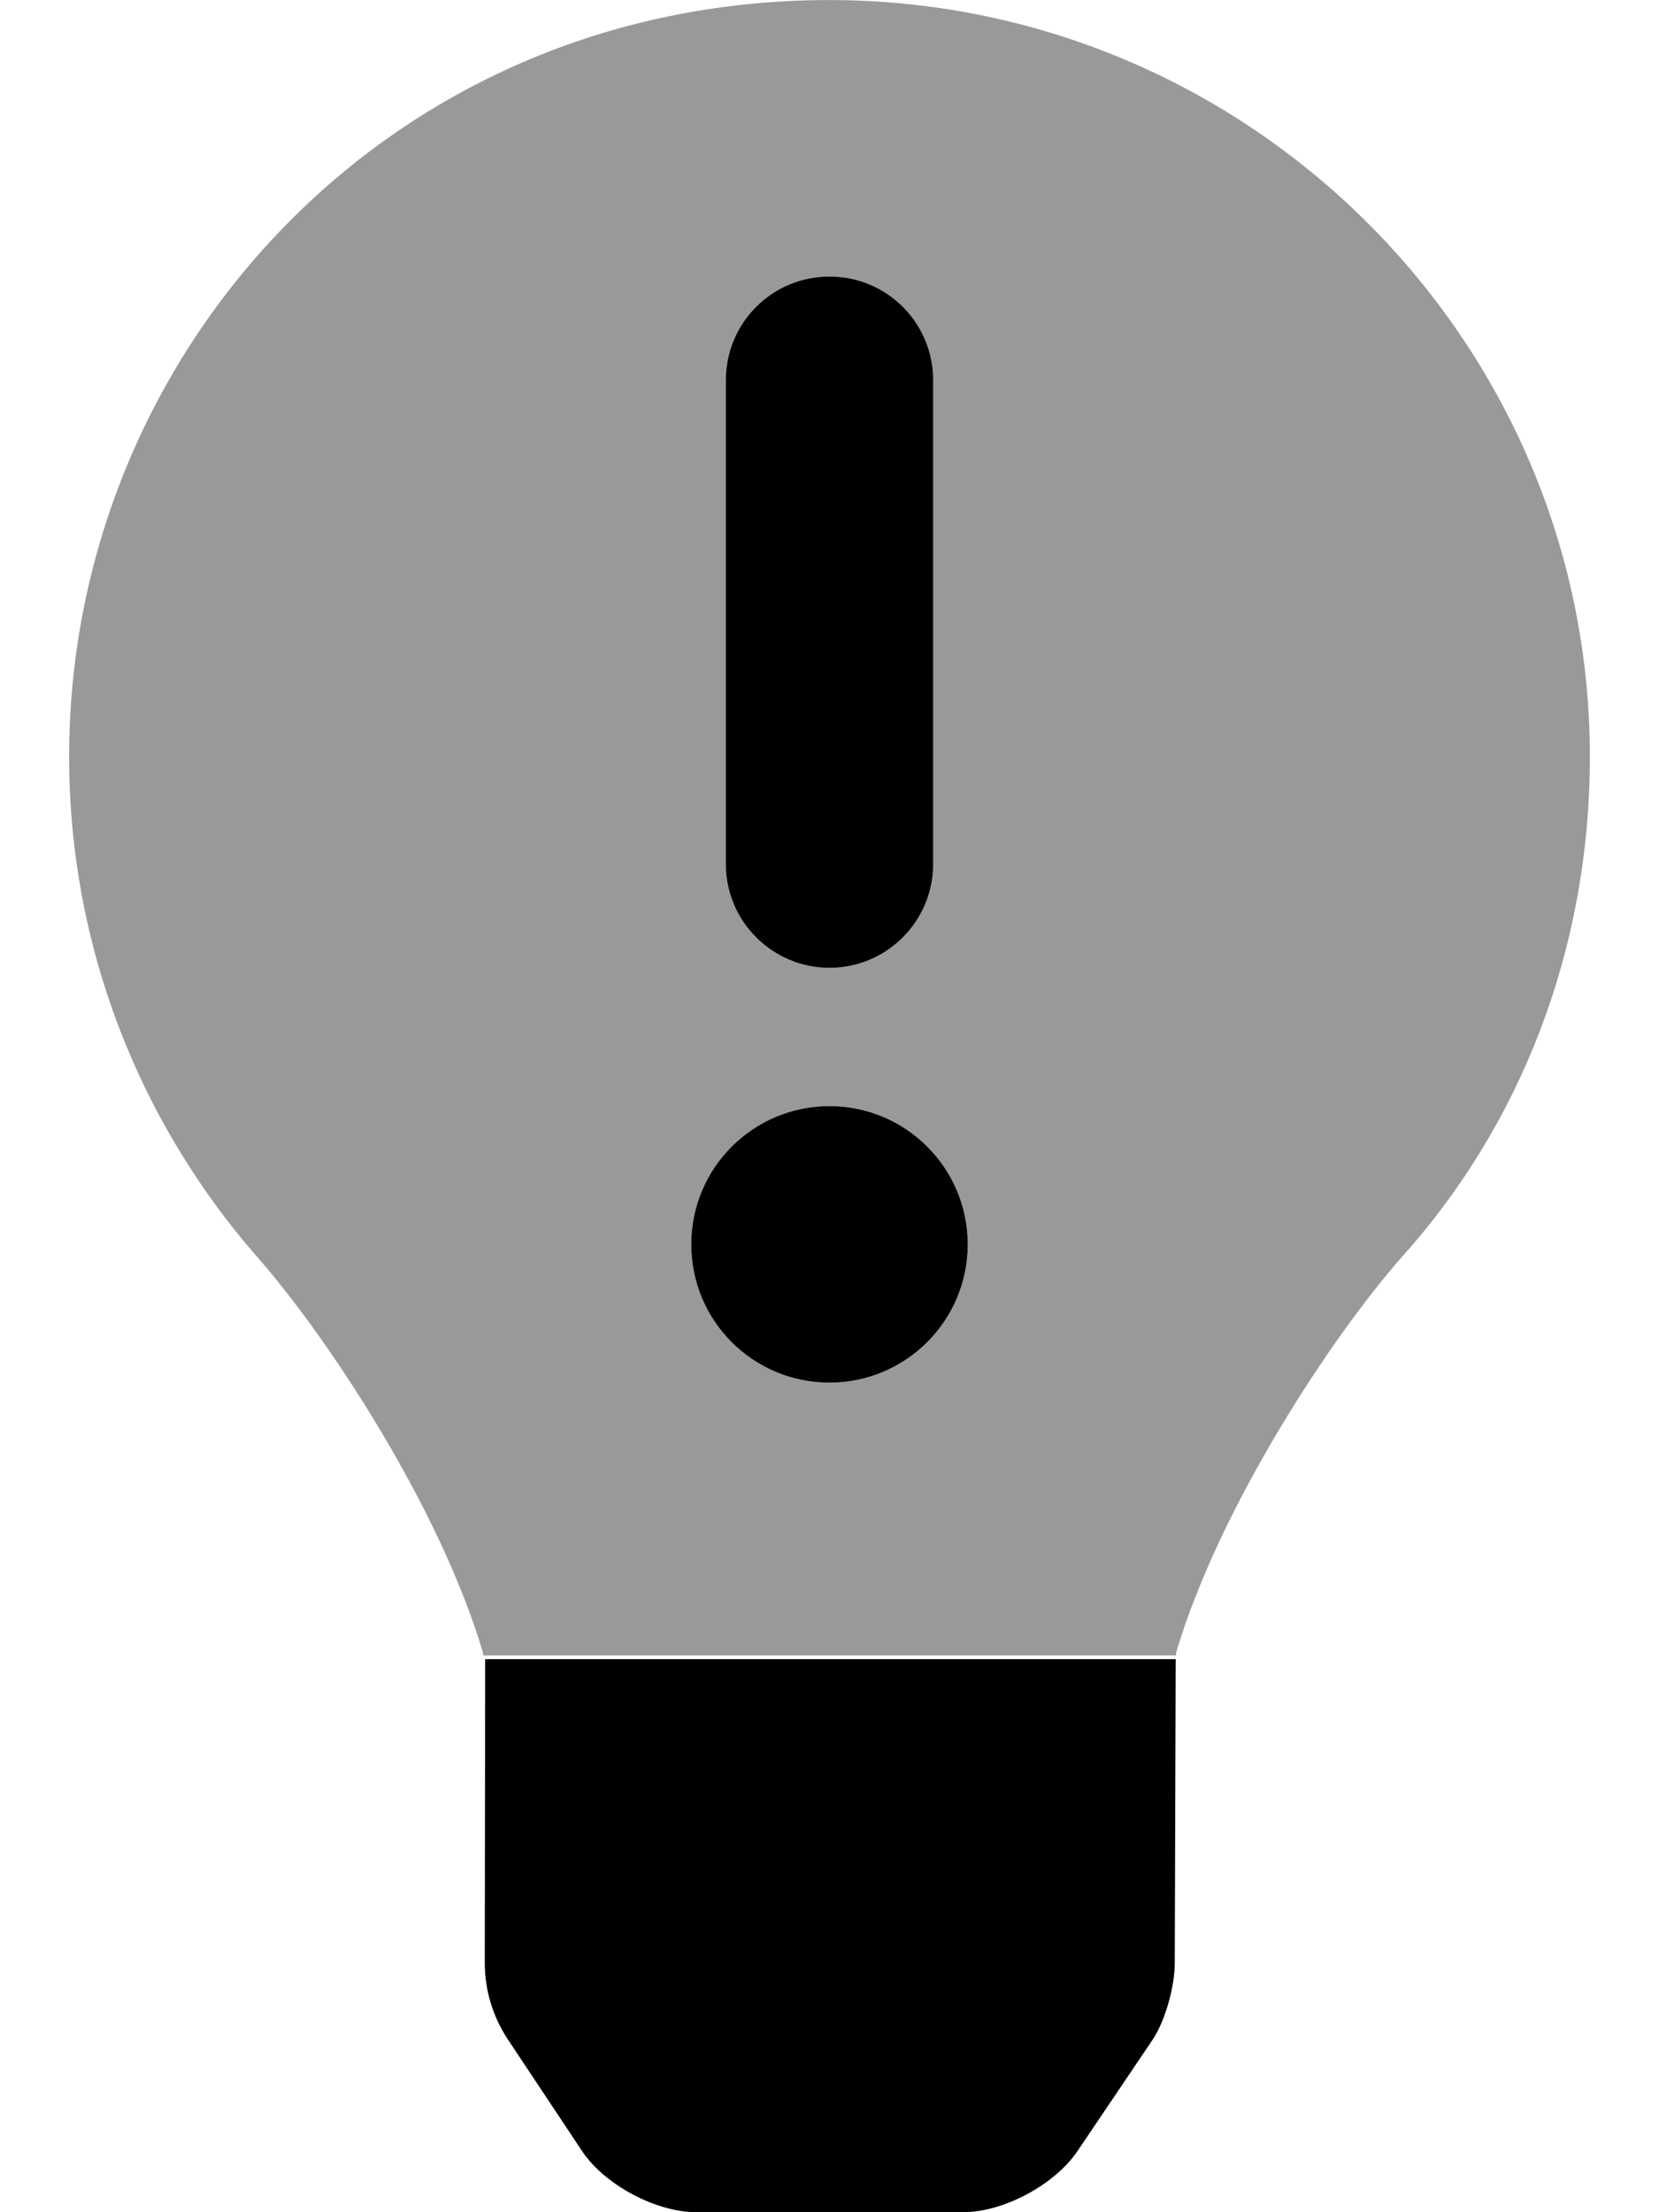 <svg xmlns="http://www.w3.org/2000/svg" viewBox="0 0 384 512"><!--! Font Awesome Pro 6.3.0 by @fontawesome - https://fontawesome.com License - https://fontawesome.com/license (Commercial License) Copyright 2023 Fonticons, Inc. --><defs><style>.fa-secondary{opacity:.4}</style></defs><path class="fa-primary" d="M192 224c13.25 0 24-10.75 24-24v-112C216 74.75 205.3 64 192 64S168 74.75 168 88v112C168 213.3 178.8 224 192 224zM192 320c17.67 0 32-14.33 32-32s-14.33-32-32-32S160 270.3 160 288S174.3 320 192 320zM112.3 384l-.091 70.35c0 6.297 1.886 12.43 5.355 17.68l17.08 25.69C139.8 505.6 151.8 512 161.2 512h61.67c9.438 0 21.36-6.395 26.61-14.27l17.34-25.7c2.938-4.438 5.097-12.35 5.097-17.68l.216-70.35L112.3 384z"/><path class="fa-secondary" d="M191.5 .013C89.47 .263 16 82.1 16 175.1c0 44.38 16.52 84.89 43.52 115.8c16.62 18.88 42.36 58.23 52.24 91.48c0 .25 .115 .51 .115 .76l160.3 .001c0-.25 .083-.511 .083-.761c9.875-33.25 35.61-72.61 52.24-91.48C351.5 260.9 368 220.4 368 175.1C368 78.62 288.8-.237 191.5 .013zM168 88C168 74.75 178.8 64 192 64s24 10.75 24 24v112C216 213.3 205.3 224 192 224S168 213.3 168 200V88zM192 320c-17.67 0-32-14.33-32-32s14.33-32 32-32s32 14.33 32 32S209.7 320 192 320z"/></svg>